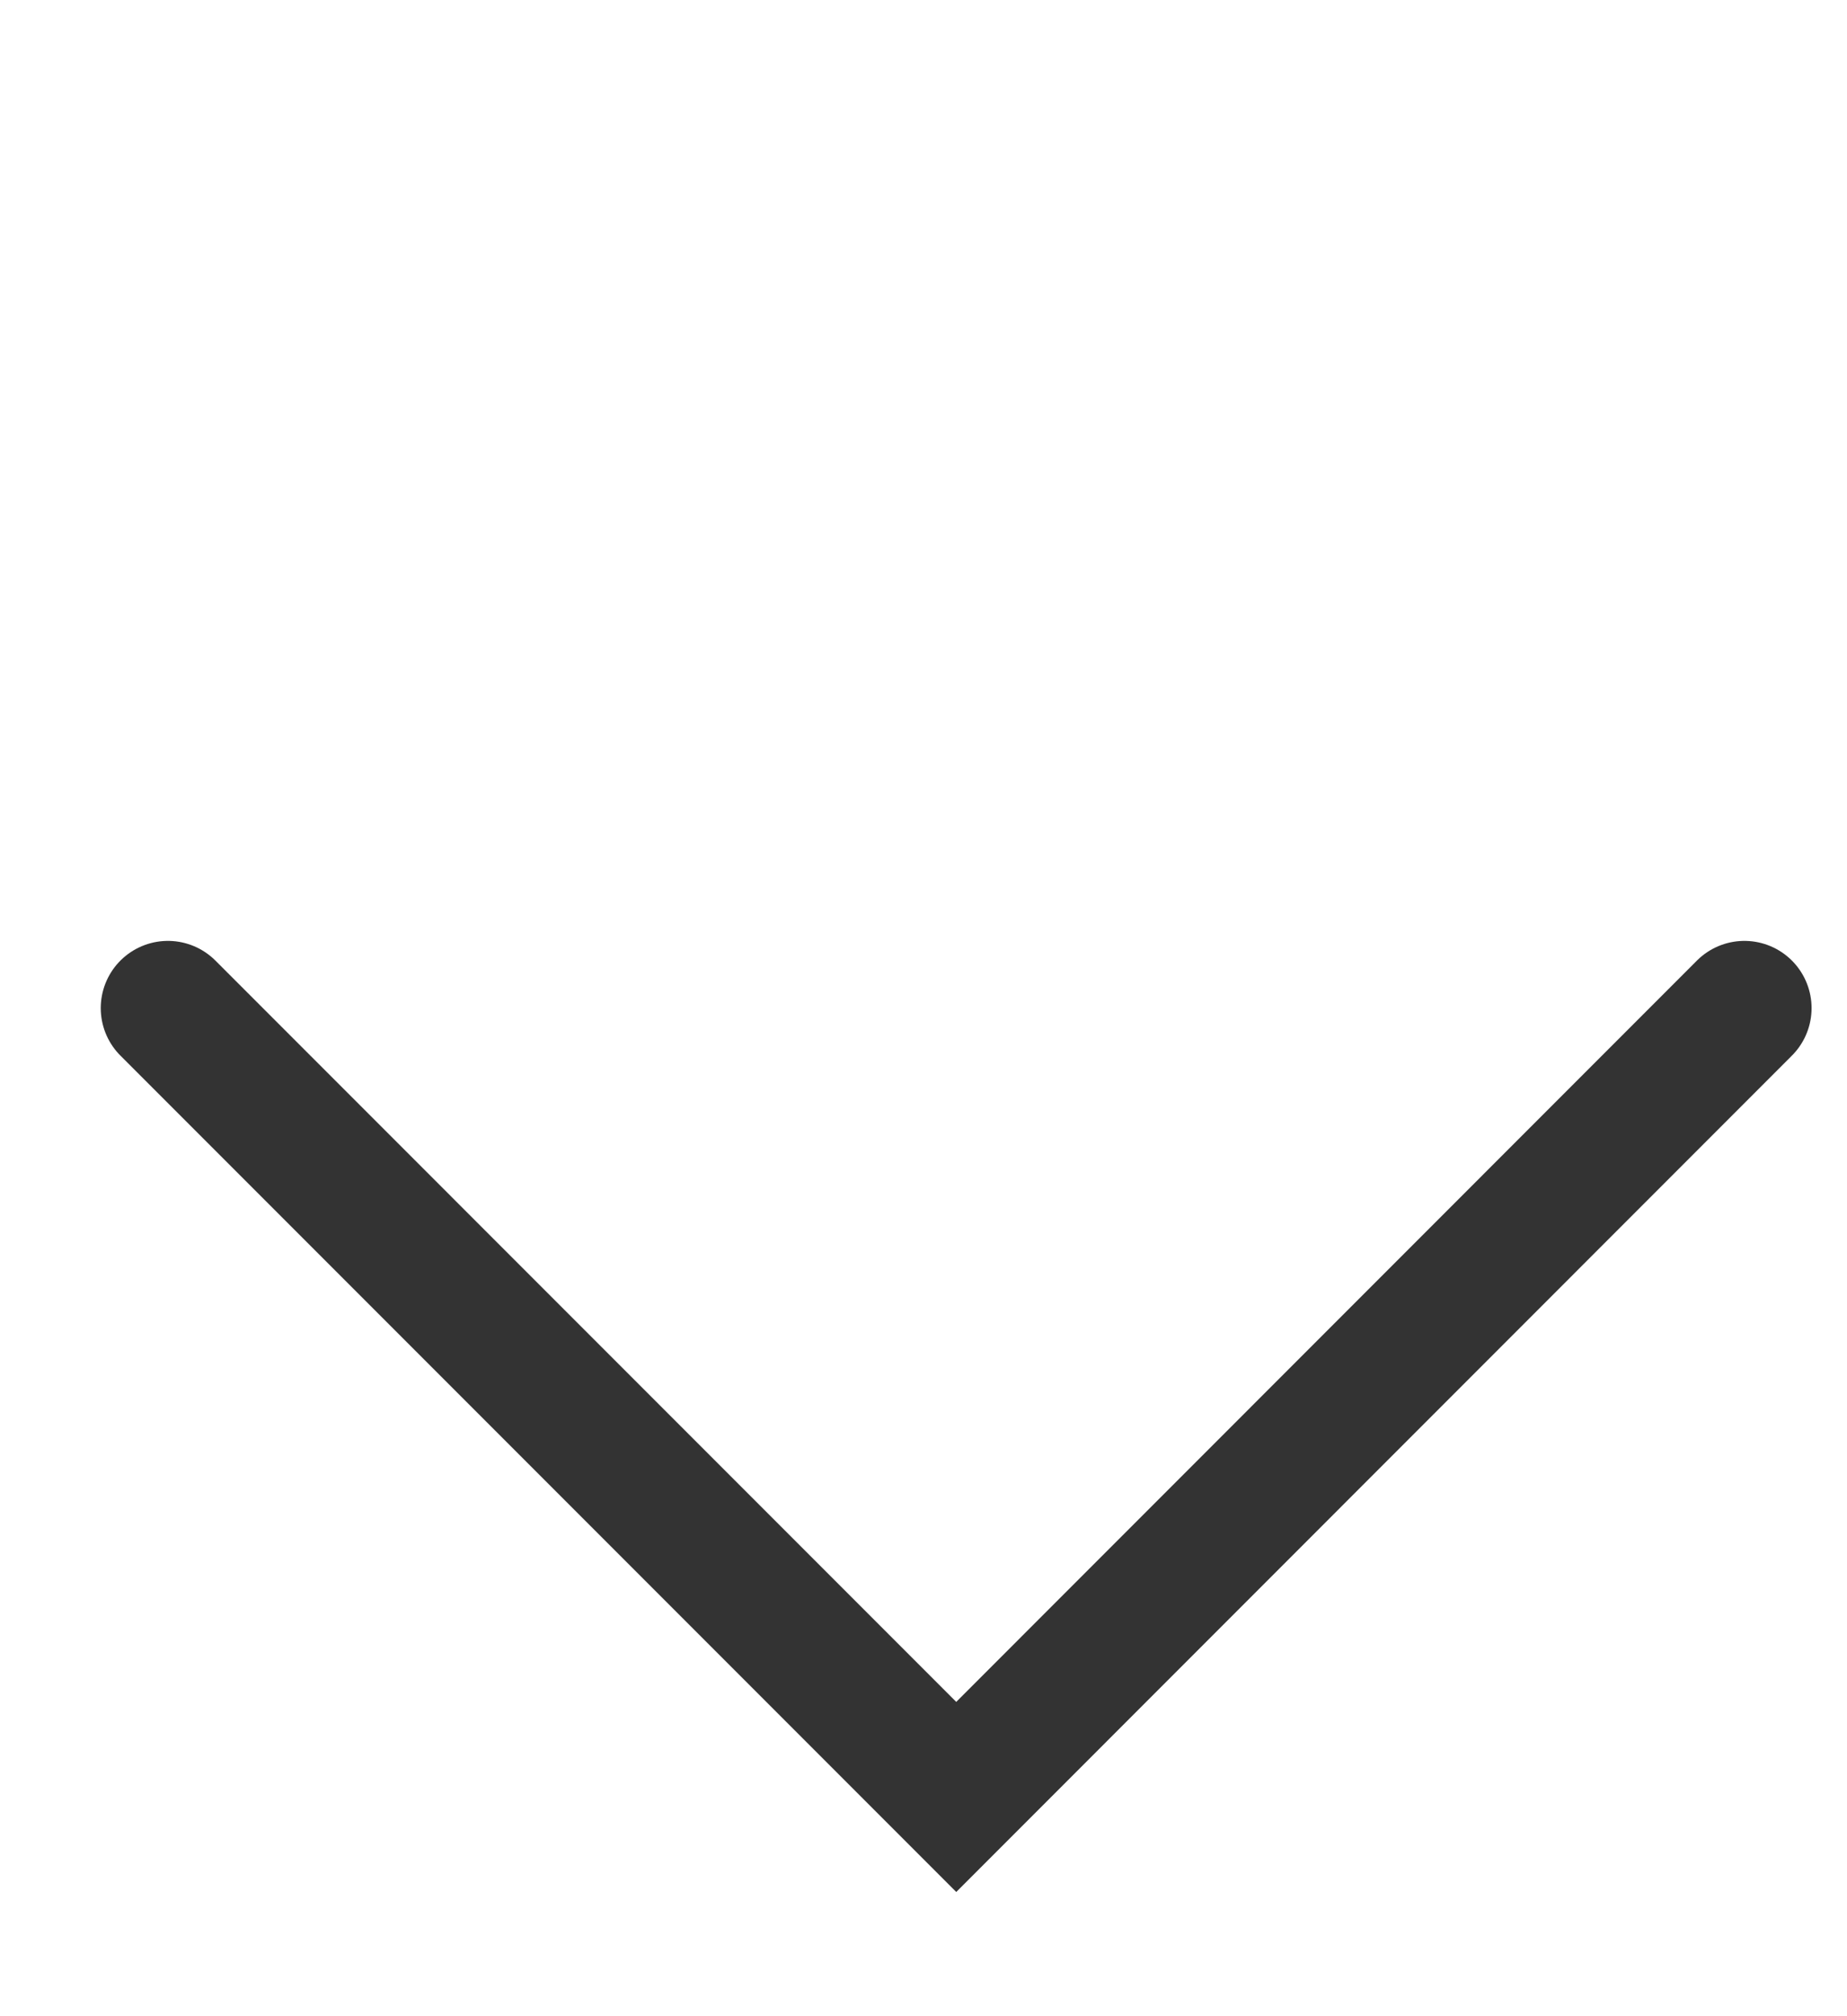 <?xml version="1.0" encoding="UTF-8"?> <svg xmlns="http://www.w3.org/2000/svg" width="11" height="12" viewBox="0 0 11 12" fill="none"> <path d="M1 6L5.695 10.695L10.389 6" stroke="#333333" stroke-width="0.8" stroke-linecap="round"></path> </svg> 